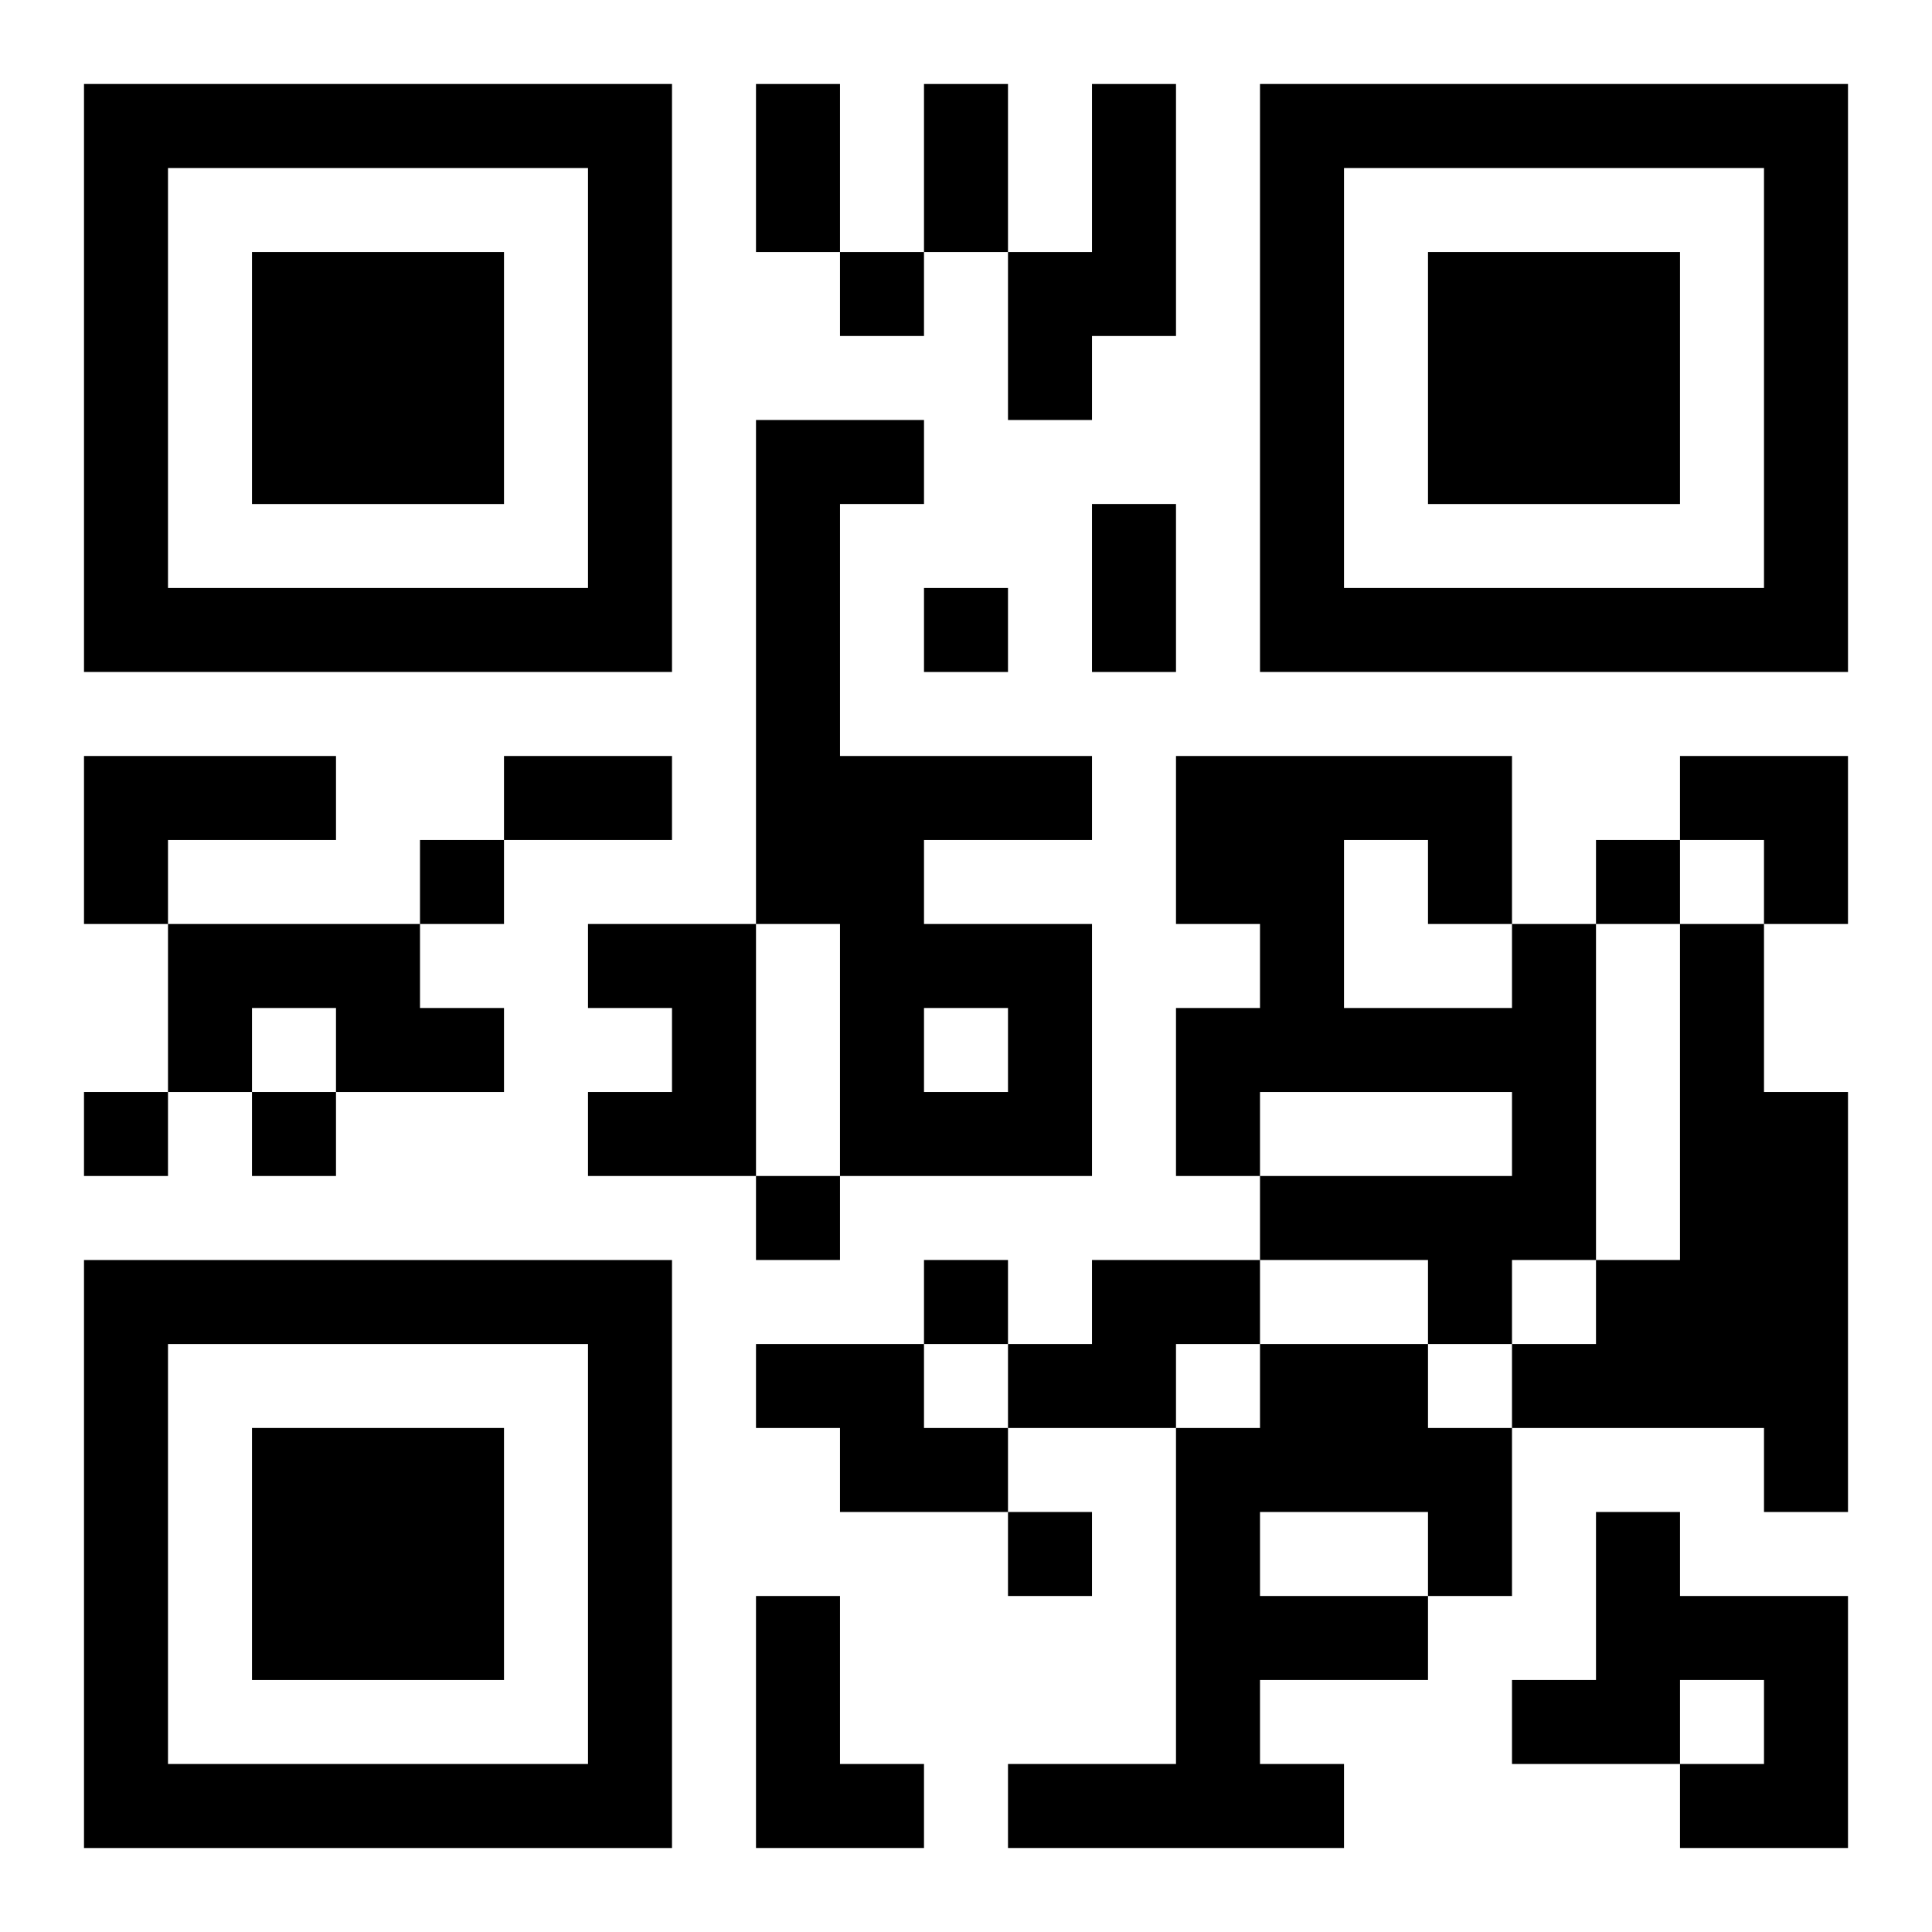 <?xml version="1.0" encoding="UTF-8"?>
<svg width="250" height="250" baseProfile="full" version="1.1" viewBox="-1 -1 23 23" xmlns="http://www.w3.org/2000/svg" xmlns:xlink="http://www.w3.org/1999/xlink"><symbol id="a"><path d="m0 7v7h7v-7h-7zm1 1h5v5h-5v-5zm1 1v3h3v-3h-3z"/></symbol><use y="-7" xlink:href="#a"/><use y="7" xlink:href="#a"/><use x="14" y="-7" xlink:href="#a"/><path d="m12 0h1v3h-1v1h-1v-2h1v-2m-4 4h2v1h-1v3h3v1h-2v1h2v3h-3v-3h-1v-6m2 7v1h1v-1h-1m-10-3h3v1h-2v1h-1v-2m1 2h3v1h1v1h-2v-1h-1v1h-1v-2m5 0h2v3h-2v-1h1v-1h-1v-1m11 0h1v4h-1v1h-1v-1h-2v-1h3v-1h-3v1h-1v-2h1v-1h-1v-2h4v2m-2-1v2h2v-1h-1v-1h-1m4 1h1v2h1v5h-1v-1h-3v-1h1v-1h1v-4m-7 4h2v1h-1v1h-2v-1h1v-1m-4 1h2v1h1v1h-2v-1h-1v-1m6 0h2v1h1v2h-1v1h-2v1h1v1h-4v-1h2v-4h1v-1m0 2v1h2v-1h-2m4 0h1v1h2v3h-2v-1h1v-1h-1v1h-2v-1h1v-2m-10 1h1v2h1v1h-2v-3m1-16v1h1v-1h-1m1 4v1h1v-1h-1m-6 3v1h1v-1h-1m14 0v1h1v-1h-1m-18 3v1h1v-1h-1m2 0v1h1v-1h-1m6 1v1h1v-1h-1m2 1v1h1v-1h-1m1 3v1h1v-1h-1m-3-17h1v2h-1v-2m2 0h1v2h-1v-2m2 5h1v2h-1v-2m-7 3h2v1h-2v-1m14 0h2v2h-1v-1h-1z"/></svg>
